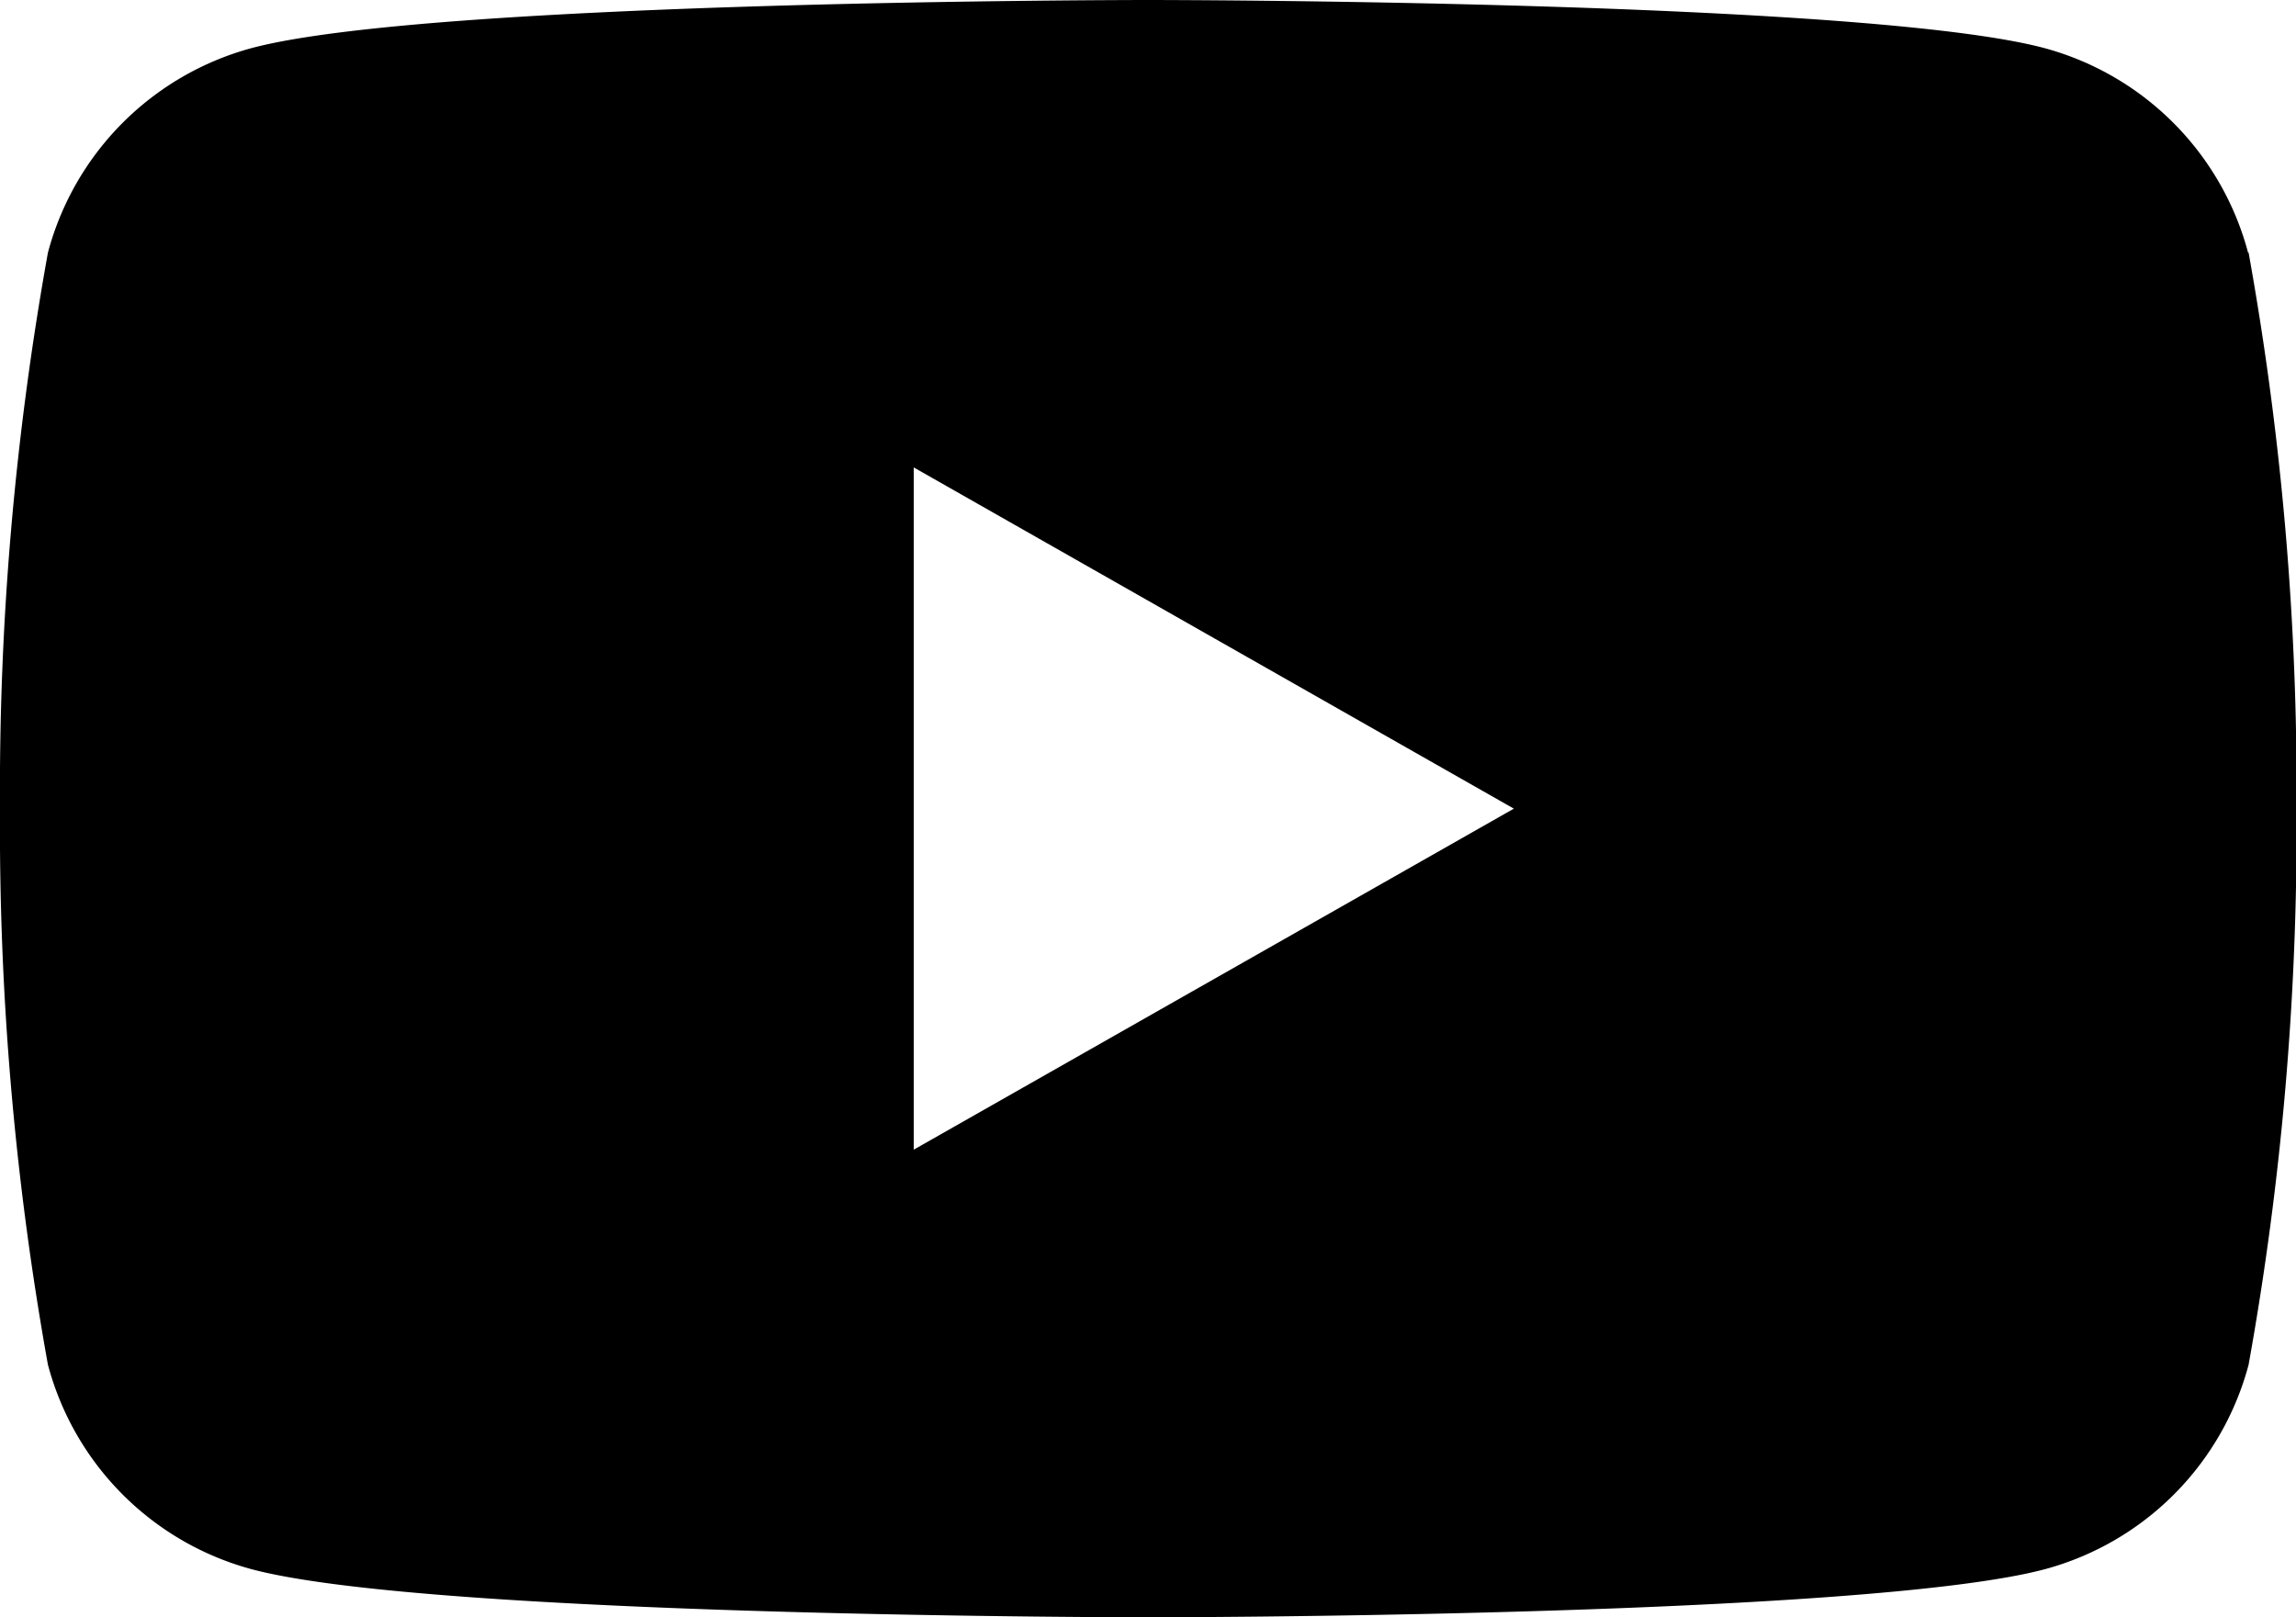 <svg xmlns="http://www.w3.org/2000/svg" width="35.056" height="24.698" viewBox="0 0 35.056 24.698">
  <path id="Tracé_20820" data-name="Tracé 20820" d="M34.324,3.857a4.41,4.41,0,0,0-3.1-3.12C28.489,0,17.528,0,17.528,0S6.565,0,3.832.737a4.41,4.41,0,0,0-3.1,3.12A46.23,46.23,0,0,0,0,12.349a46.242,46.242,0,0,0,.732,8.493,4.408,4.408,0,0,0,3.1,3.119c2.734.737,13.7.737,13.7.737s10.961,0,13.7-.737a4.408,4.408,0,0,0,3.1-3.119,46.242,46.242,0,0,0,.732-8.493,46.23,46.23,0,0,0-.732-8.492m-20.381,13.7V7.138l9.163,5.211Z"/>
</svg>
